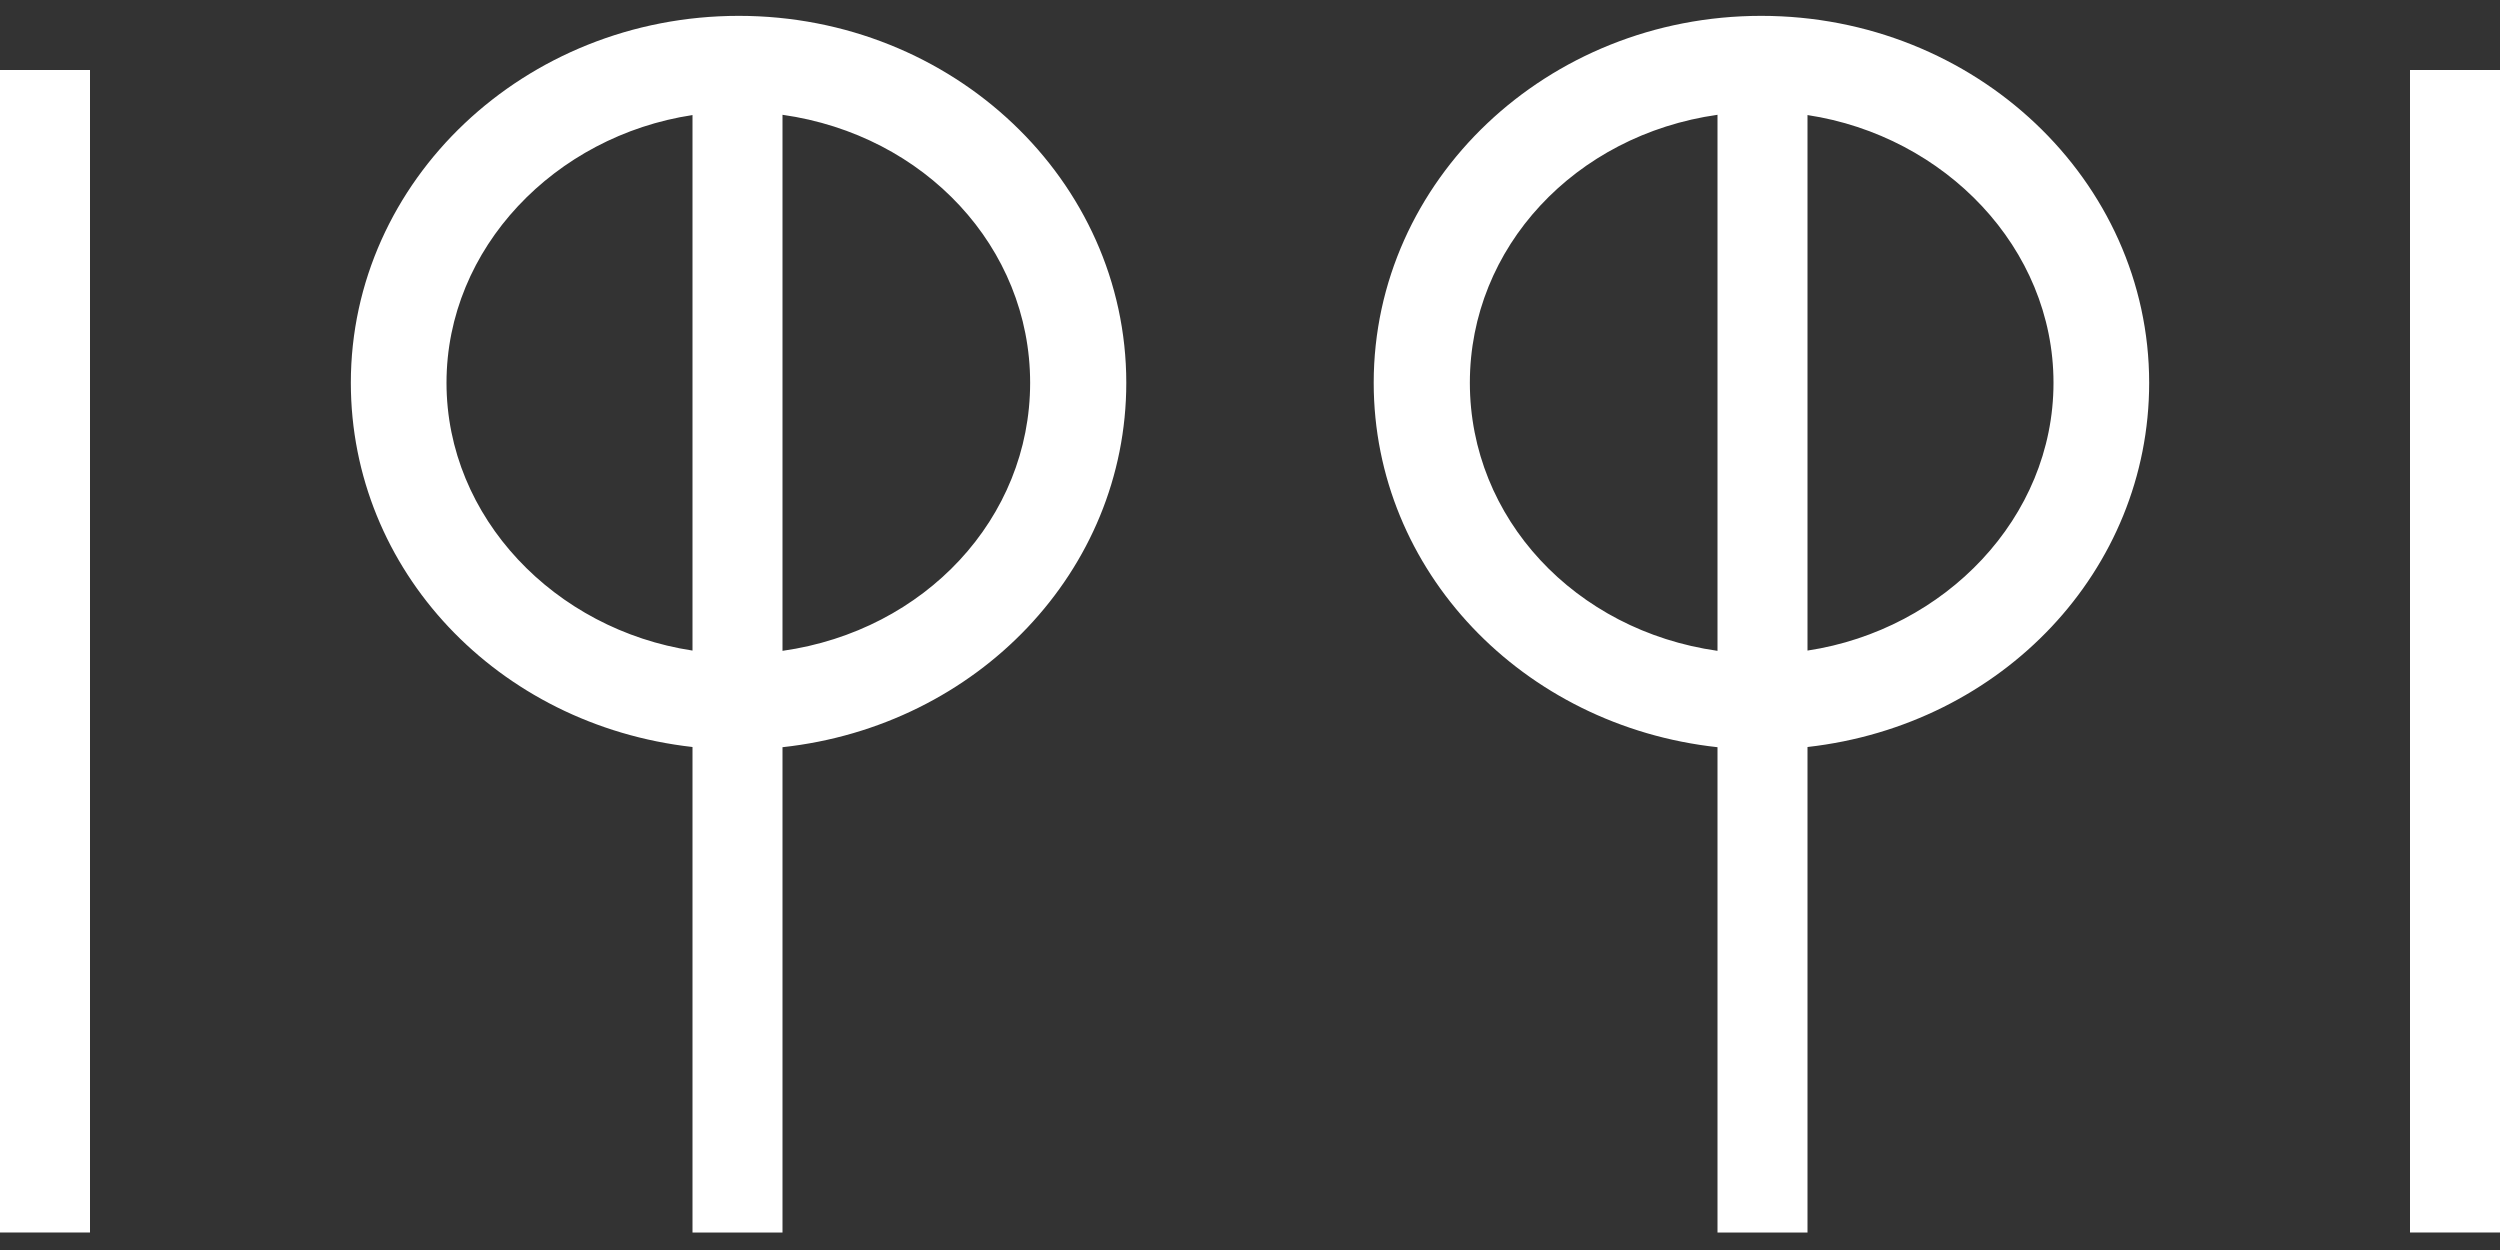<?xml version="1.0" encoding="utf-8"?>
<!-- Generator: Adobe Illustrator 15.0.2, SVG Export Plug-In . SVG Version: 6.00 Build 0)  -->
<!DOCTYPE svg PUBLIC "-//W3C//DTD SVG 1.0//EN" "http://www.w3.org/TR/2001/REC-SVG-20010904/DTD/svg10.dtd">
<svg version="1.0" xmlns="http://www.w3.org/2000/svg" xmlns:xlink="http://www.w3.org/1999/xlink" x="0px" y="0px" width="1000px"
	 height="500px" viewBox="0 0 1000 500" enable-background="new 0 0 1000 500" xml:space="preserve">
<rect x="0" y="0" width="1000" height="500" fill="#333333" stroke="none"/>
<g id="Livello_1">
	<g>
		<rect y="28" fill="#FFFFFF" width="36" height="465"/>
		<rect x="964" y="28" fill="#FFFFFF" width="36" height="465"/>
		<path fill="#FFFFFF" d="M295.524,6.342c-85.636,0-155.188,65.847-155.188,146.782c0,74.934,58.663,136.892,136.663,145.678V493h36
			V298.882c78-8.508,137.517-70.609,137.517-145.758C450.517,72.189,381.16,6.342,295.524,6.342z M277,260.23
			c-55-8.346-98.398-53.185-98.398-107.106c0-53.917,43.398-98.757,98.398-107.1V260.23z M313,260.338V45.915
			c57,8.085,99.055,53.08,99.055,107.209C412.055,207.257,370,252.252,313,260.338z"/>
		<path fill="#FFFFFF" d="M704.477,6.342c-85.639,0-154.996,65.847-154.996,146.782c0,75.149,59.52,137.25,137.52,145.758V493h36
			V298.802c78-8.786,136.666-70.742,136.666-145.678C859.666,72.189,790.111,6.342,704.477,6.342z M687,260.338
			c-57-8.086-99.058-53.082-99.058-107.214C587.942,98.995,630,54,687,45.915V260.338z M723,260.23V46.024
			c55,8.343,98.398,53.183,98.398,107.1C821.398,207.045,778,251.884,723,260.23z"/>
	</g>
</g>
<g id="Livello_2">
</g>
</svg>
